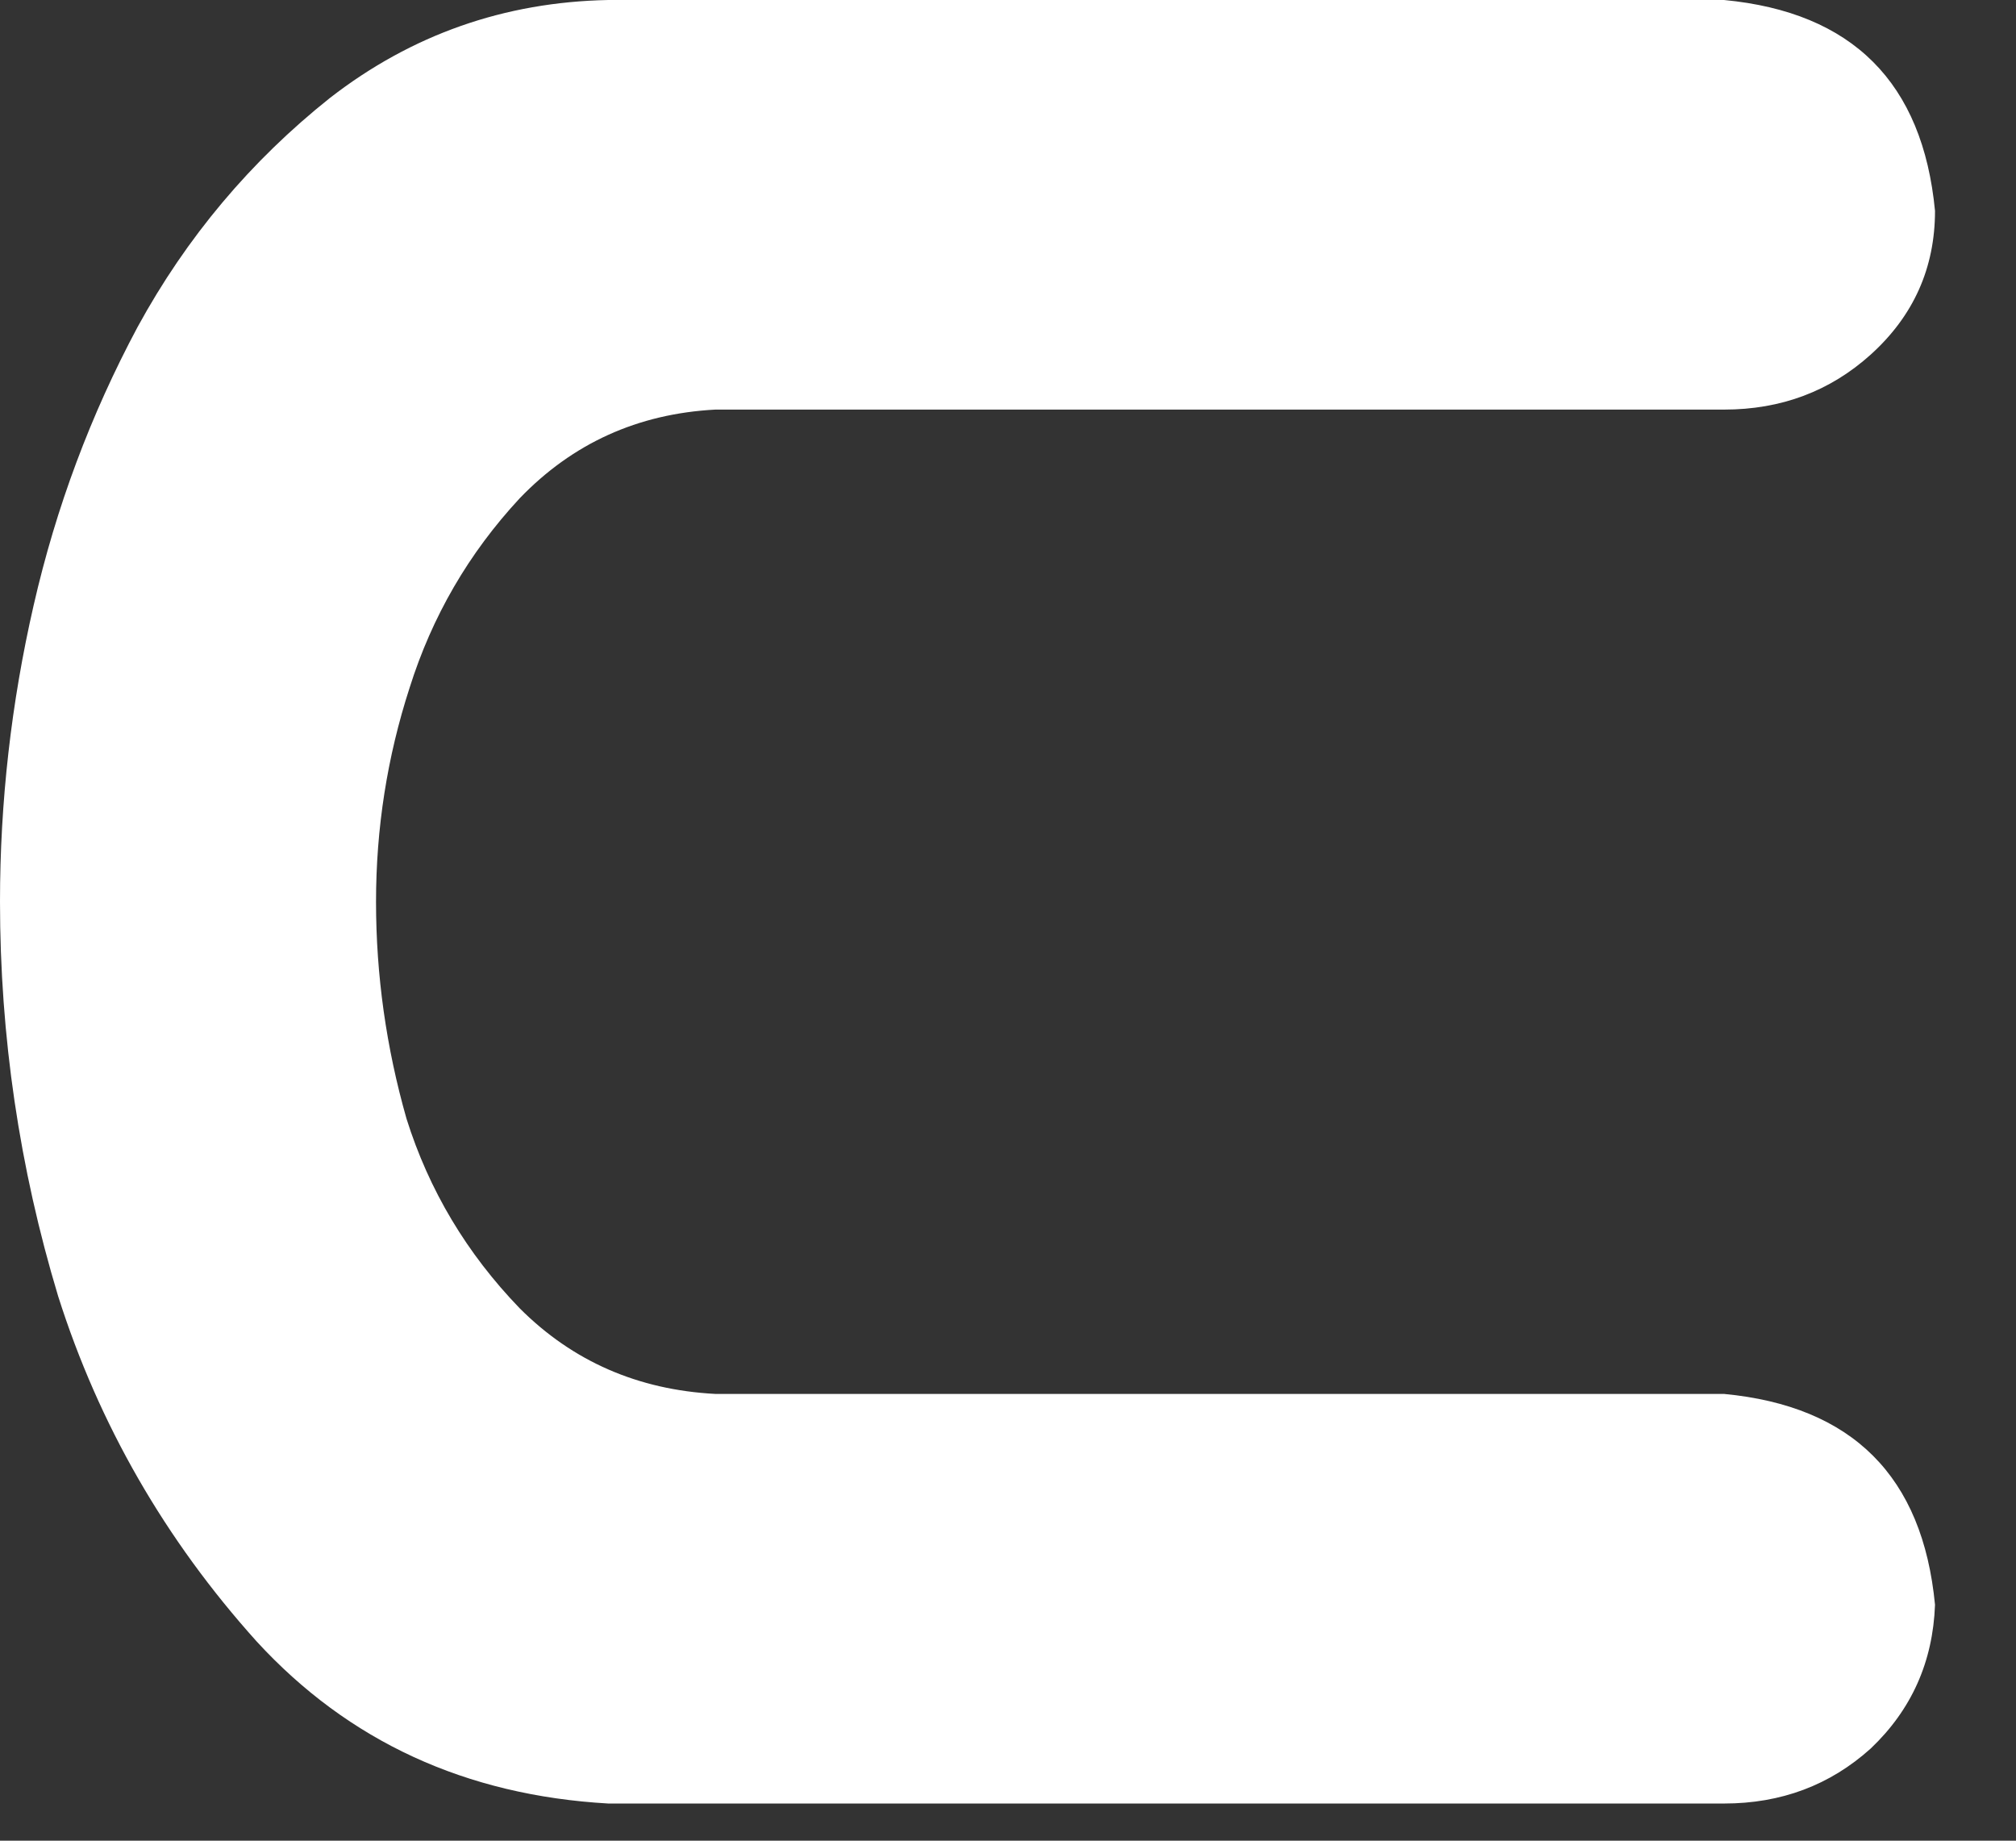 <?xml version="1.0" encoding="utf-8"?>
<svg xmlns="http://www.w3.org/2000/svg" fill="none" height="100%" overflow="visible" preserveAspectRatio="none" style="display: block;" viewBox="0 0 23 21" width="100%">
<rect x="0" y="0" width="23" height="21" fill="#333333" stroke="none"/>
<path d="M8.161 4.673C7.277 4.72 6.533 5.057 5.929 5.685C5.347 6.312 4.929 7.033 4.673 7.847C4.417 8.637 4.29 9.451 4.29 10.288C4.29 11.125 4.406 11.95 4.638 12.764C4.894 13.578 5.324 14.299 5.929 14.926C6.533 15.531 7.277 15.856 8.161 15.903H19.669C21.134 16.042 21.936 16.844 22.076 18.309C22.052 18.96 21.808 19.506 21.343 19.948C20.878 20.367 20.32 20.576 19.669 20.576H8.544H6.94C5.313 20.483 3.976 19.867 2.929 18.728C1.883 17.565 1.128 16.252 0.663 14.787C0.221 13.322 0 11.822 0 10.288C0 9.149 0.128 8.021 0.384 6.905C0.639 5.789 1.035 4.731 1.569 3.732C2.127 2.709 2.86 1.837 3.766 1.116C4.696 0.395 5.754 0.023 6.94 0H7.603H19.669C21.134 0.139 21.936 0.942 22.076 2.406C22.076 3.057 21.831 3.604 21.343 4.045C20.878 4.464 20.32 4.673 19.669 4.673H8.161Z" fill="white" id="Vector"/>
</svg>